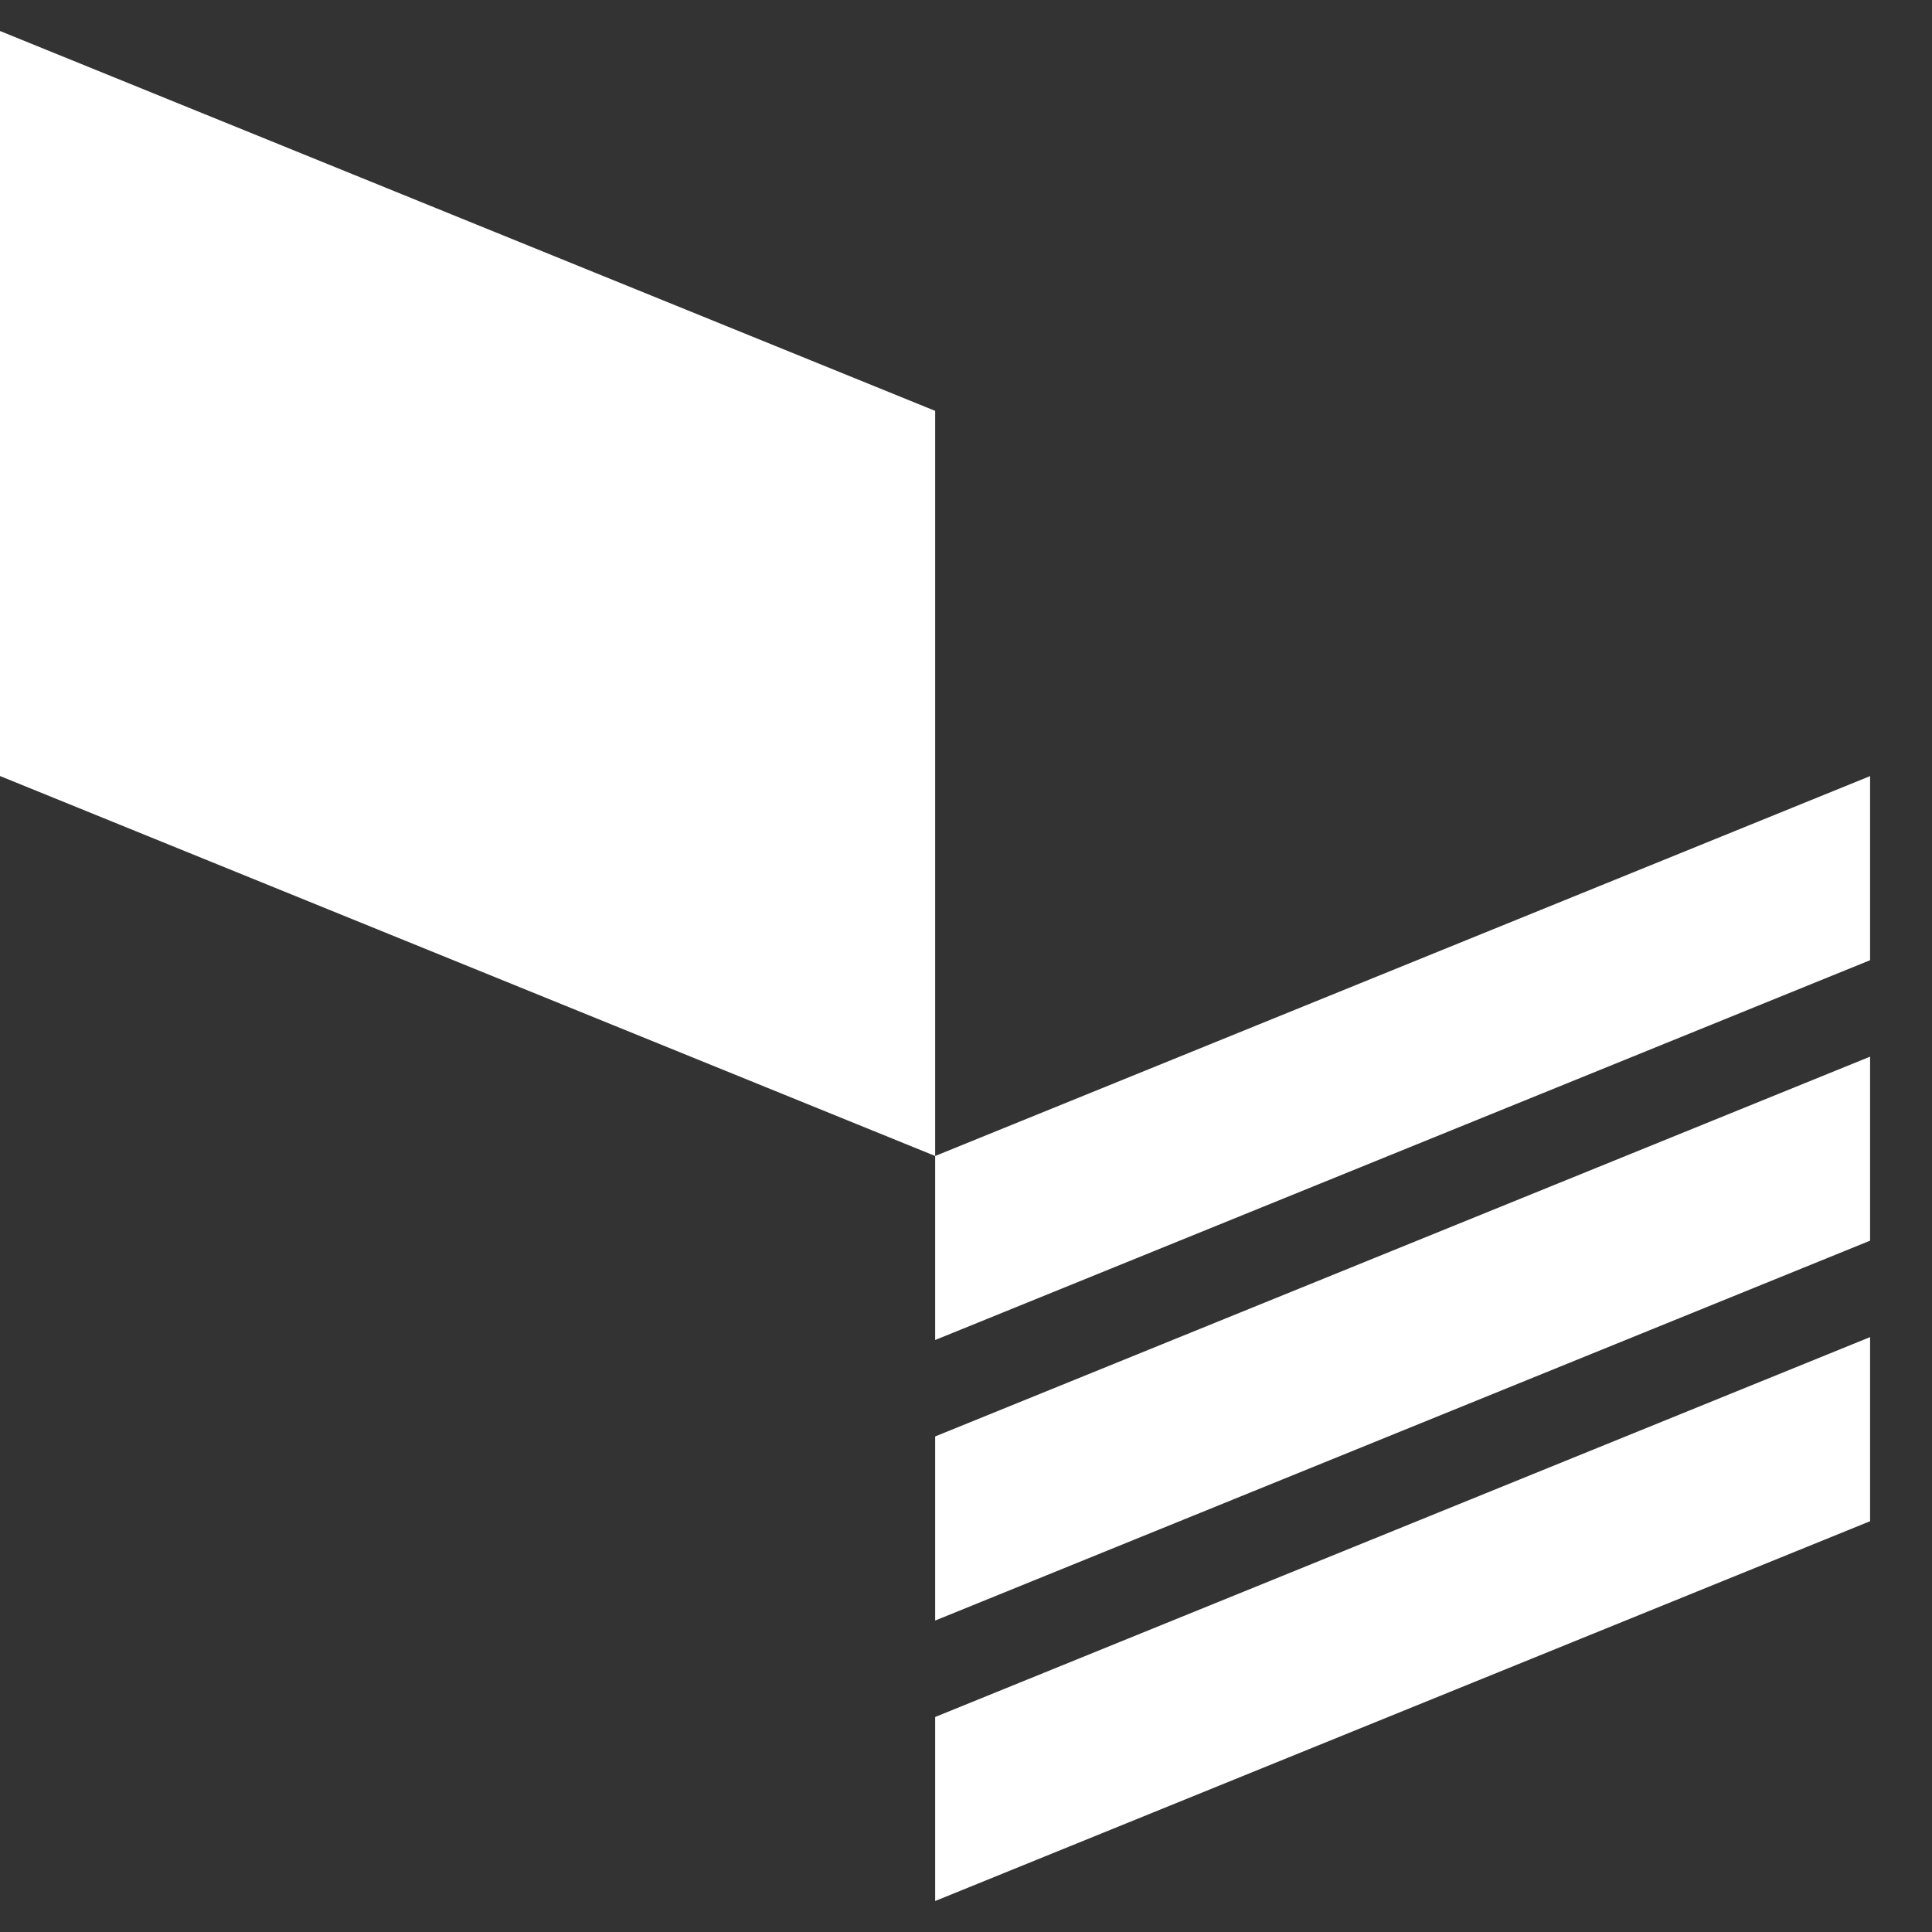 <svg width="24" height="24" viewBox="0 0 24 24" fill="none" xmlns="http://www.w3.org/2000/svg">
<rect x="0" y="0" width="24" height="24" fill="#333333" stroke="none"/>
<path fill-rule="evenodd" clip-rule="evenodd" d="M11.617 5.104L0 0.385V9.64L11.617 14.36V5.104ZM11.617 16.646V14.36L23.231 9.641V11.928L11.617 16.646ZM11.617 17.844V20.131L23.231 15.412V13.126L11.617 17.844ZM11.617 23.615V21.329L23.231 16.61V18.897L11.617 23.615Z" fill="white"/>
</svg>

